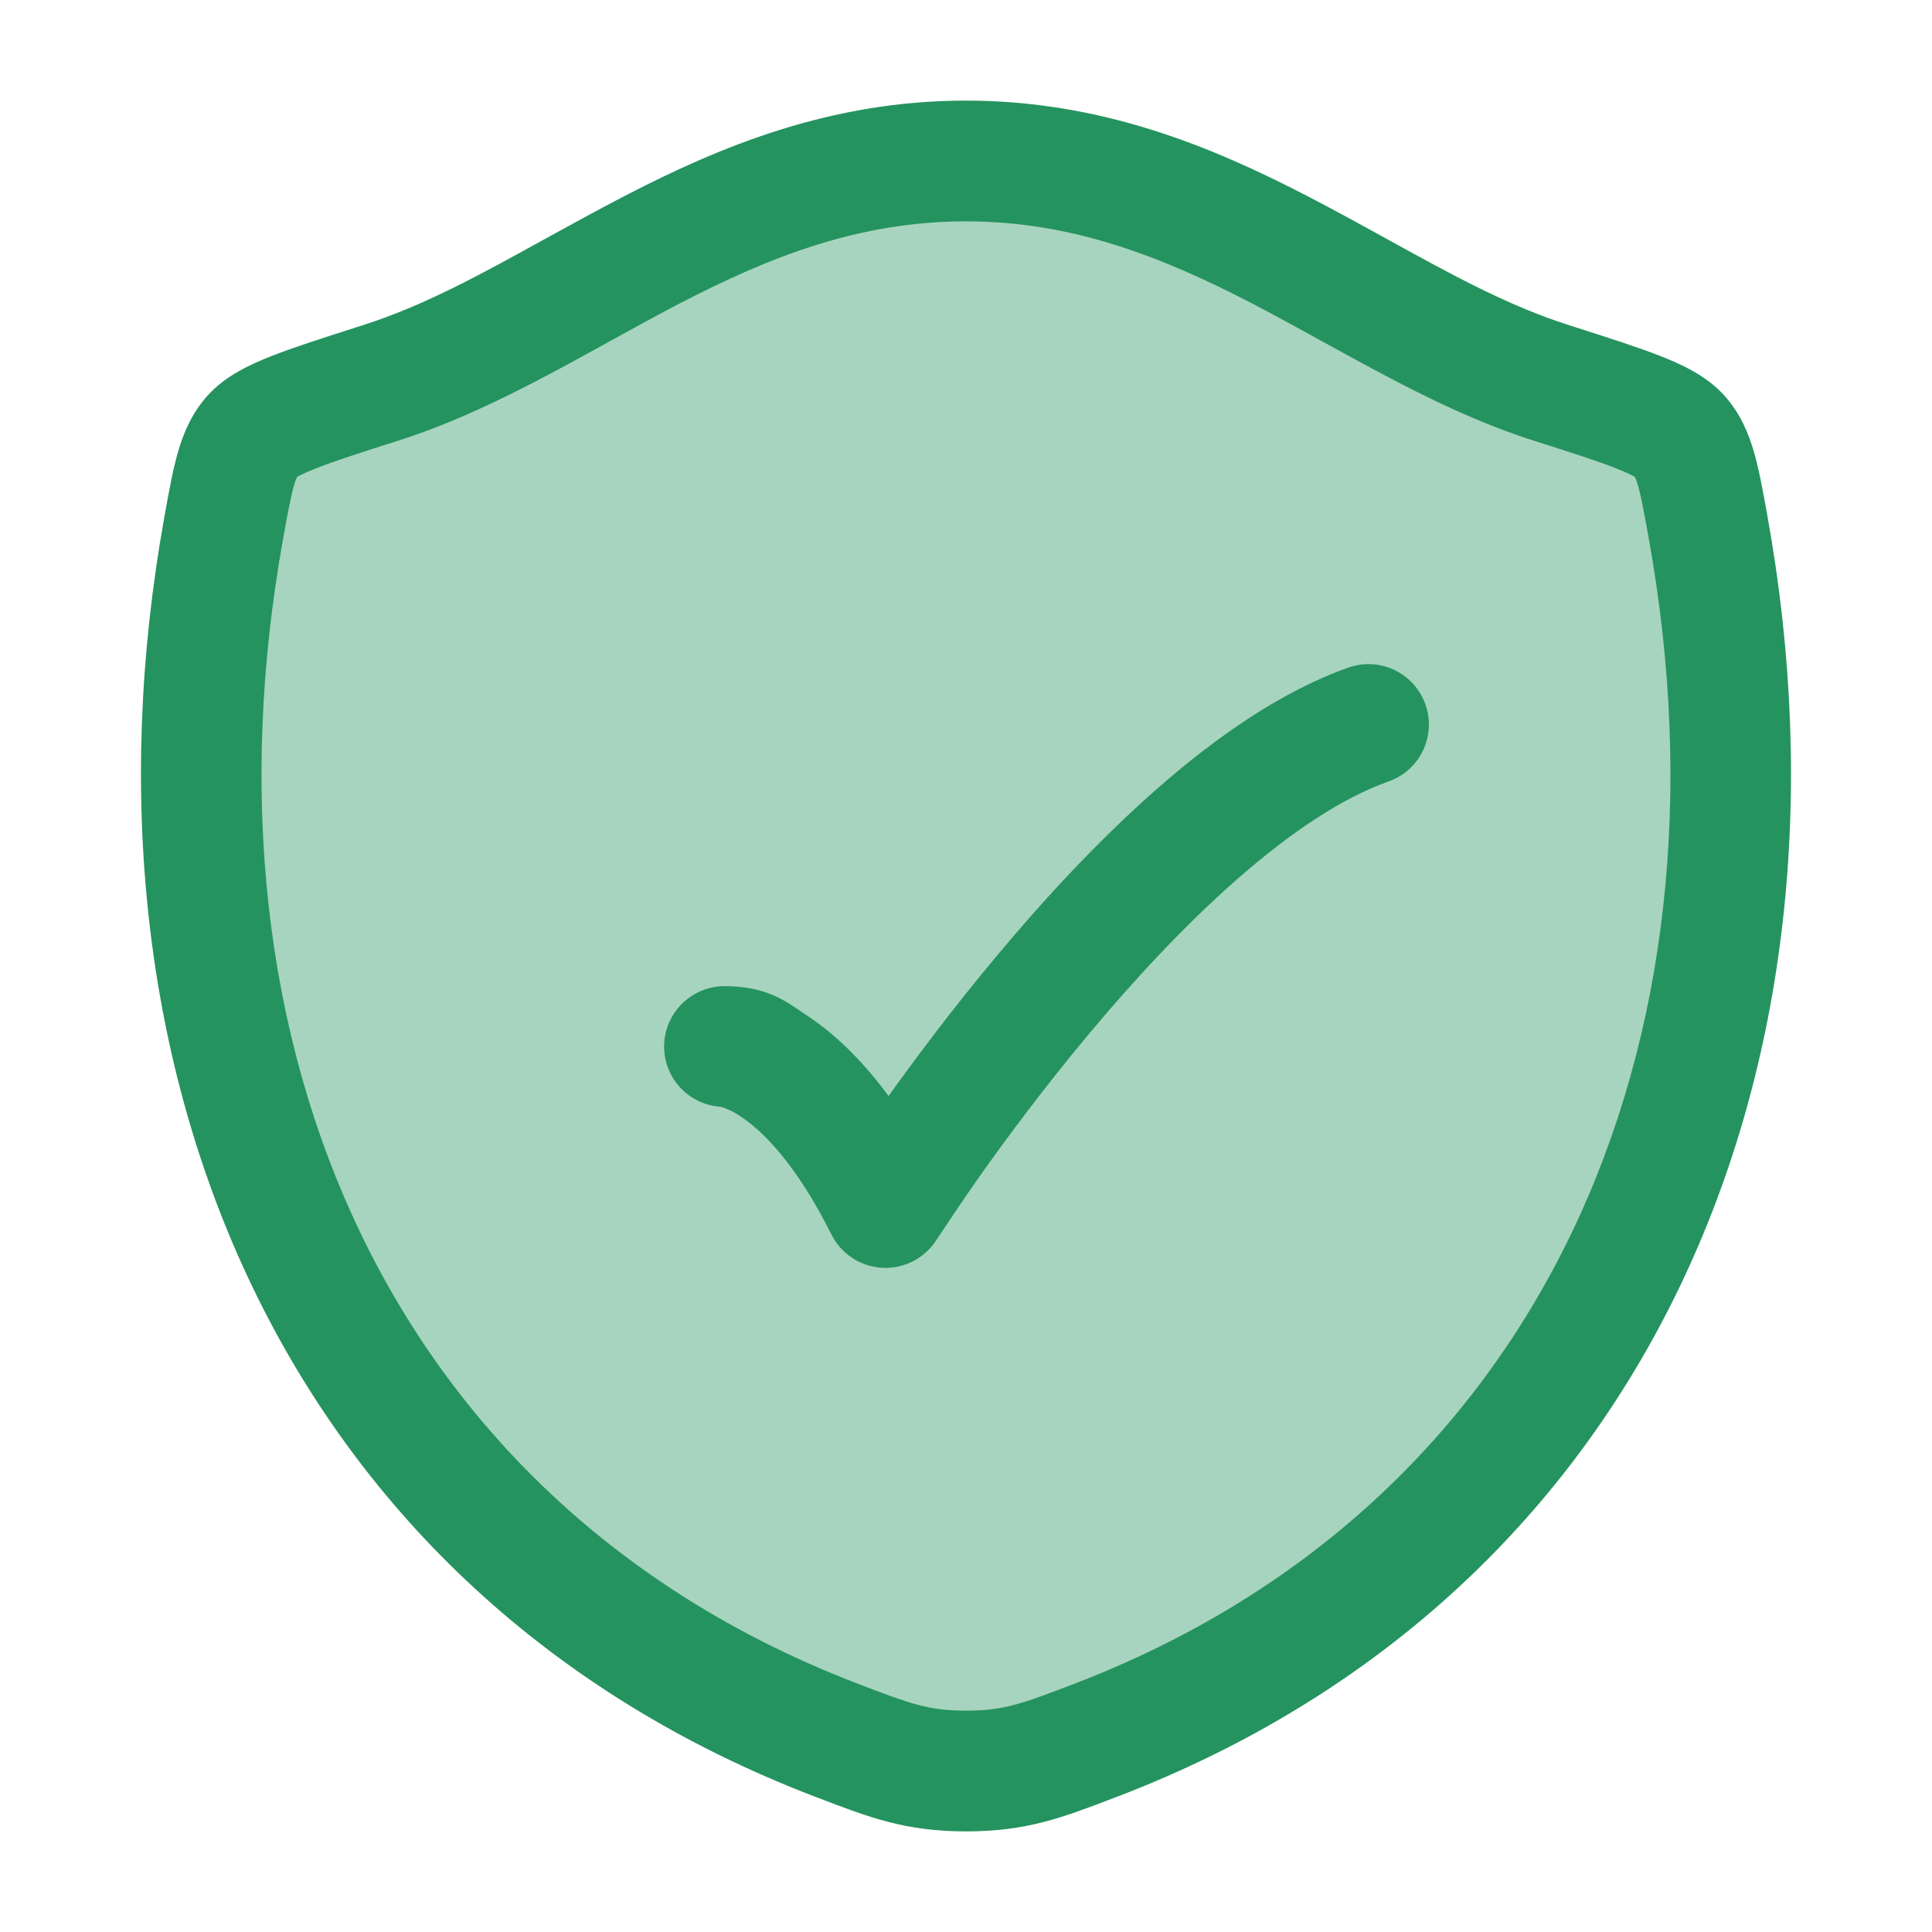 <svg width="28" height="28" viewBox="0 0 28 28" fill="none" xmlns="http://www.w3.org/2000/svg">
<path opacity="0.4" d="M13.998 2.333C10.489 2.333 8.213 4.689 5.522 5.547C4.428 5.896 3.881 6.071 3.66 6.317C3.439 6.563 3.374 6.923 3.244 7.642C1.857 15.337 4.889 22.451 12.122 25.22C12.899 25.518 13.287 25.667 14.002 25.667C14.716 25.667 15.104 25.518 15.881 25.22C23.113 22.451 26.143 15.337 24.755 7.642C24.626 6.923 24.561 6.563 24.339 6.317C24.118 6.071 23.571 5.896 22.477 5.547C19.785 4.689 17.507 2.333 13.998 2.333Z" fill="#25935F"/>
<path d="M20.125 11.325C20.581 11.164 20.819 10.664 20.658 10.208C20.497 9.753 19.997 9.514 19.541 9.675C18.567 10.021 17.62 10.685 16.773 11.428C15.916 12.179 15.112 13.054 14.426 13.877C13.807 14.619 13.276 15.328 12.878 15.884C12.477 15.34 12.08 14.974 11.714 14.73C11.684 14.71 11.654 14.69 11.624 14.669C11.359 14.487 11.074 14.292 10.503 14.292C10.02 14.292 9.625 14.684 9.625 15.167C9.625 15.631 9.986 16.01 10.442 16.04C10.446 16.041 10.452 16.043 10.46 16.045C10.501 16.056 10.601 16.091 10.744 16.187C11.027 16.376 11.519 16.829 12.05 17.892C12.191 18.174 12.473 18.358 12.788 18.374C13.103 18.39 13.403 18.235 13.572 17.969C13.676 17.813 13.984 17.351 14.178 17.075C14.568 16.523 15.12 15.778 15.77 14.998C16.422 14.217 17.162 13.415 17.927 12.744C18.701 12.065 19.452 11.563 20.125 11.325Z" fill="#25935F"/>
<path fill-rule="evenodd" clip-rule="evenodd" d="M13.998 1.458C12.036 1.458 10.441 2.121 9.051 2.841C8.63 3.059 8.24 3.275 7.867 3.48C6.954 3.984 6.145 4.43 5.256 4.714L5.227 4.723C4.705 4.89 4.272 5.028 3.945 5.156C3.636 5.277 3.269 5.443 3.009 5.732C2.776 5.991 2.656 6.283 2.576 6.562C2.504 6.815 2.449 7.122 2.389 7.451L2.383 7.487C0.939 15.496 4.097 23.085 11.809 26.038L11.847 26.052C12.605 26.343 13.125 26.542 14.002 26.542C14.878 26.542 15.398 26.343 16.156 26.052L16.194 26.038C23.906 23.085 27.061 15.496 25.616 7.486L25.61 7.451C25.551 7.122 25.495 6.815 25.423 6.562C25.343 6.283 25.223 5.991 24.99 5.732C24.729 5.442 24.363 5.277 24.054 5.156C23.727 5.028 23.294 4.89 22.772 4.723L22.742 4.714C21.854 4.43 21.044 3.984 20.13 3.48C19.757 3.274 19.366 3.059 18.946 2.841C17.555 2.121 15.959 1.458 13.998 1.458ZM5.788 6.381C6.852 6.042 7.889 5.47 8.857 4.935C9.199 4.747 9.533 4.563 9.856 4.395C11.152 3.723 12.45 3.208 13.998 3.208C15.545 3.208 16.844 3.724 18.141 4.395C18.465 4.563 18.798 4.747 19.14 4.935C20.11 5.47 21.147 6.042 22.211 6.381C22.77 6.559 23.148 6.68 23.416 6.785C23.593 6.855 23.67 6.898 23.694 6.913C23.704 6.932 23.72 6.97 23.74 7.042C23.786 7.201 23.826 7.42 23.894 7.797C25.225 15.178 22.321 21.818 15.568 24.403C14.793 24.7 14.539 24.792 14.002 24.792C13.464 24.792 13.21 24.7 12.435 24.403C5.682 21.818 2.774 15.177 4.105 7.797C4.173 7.42 4.214 7.201 4.259 7.042C4.279 6.97 4.296 6.932 4.305 6.913C4.33 6.899 4.406 6.855 4.583 6.786C4.852 6.68 5.229 6.559 5.788 6.381Z" fill="#25935F"/>
</svg>

